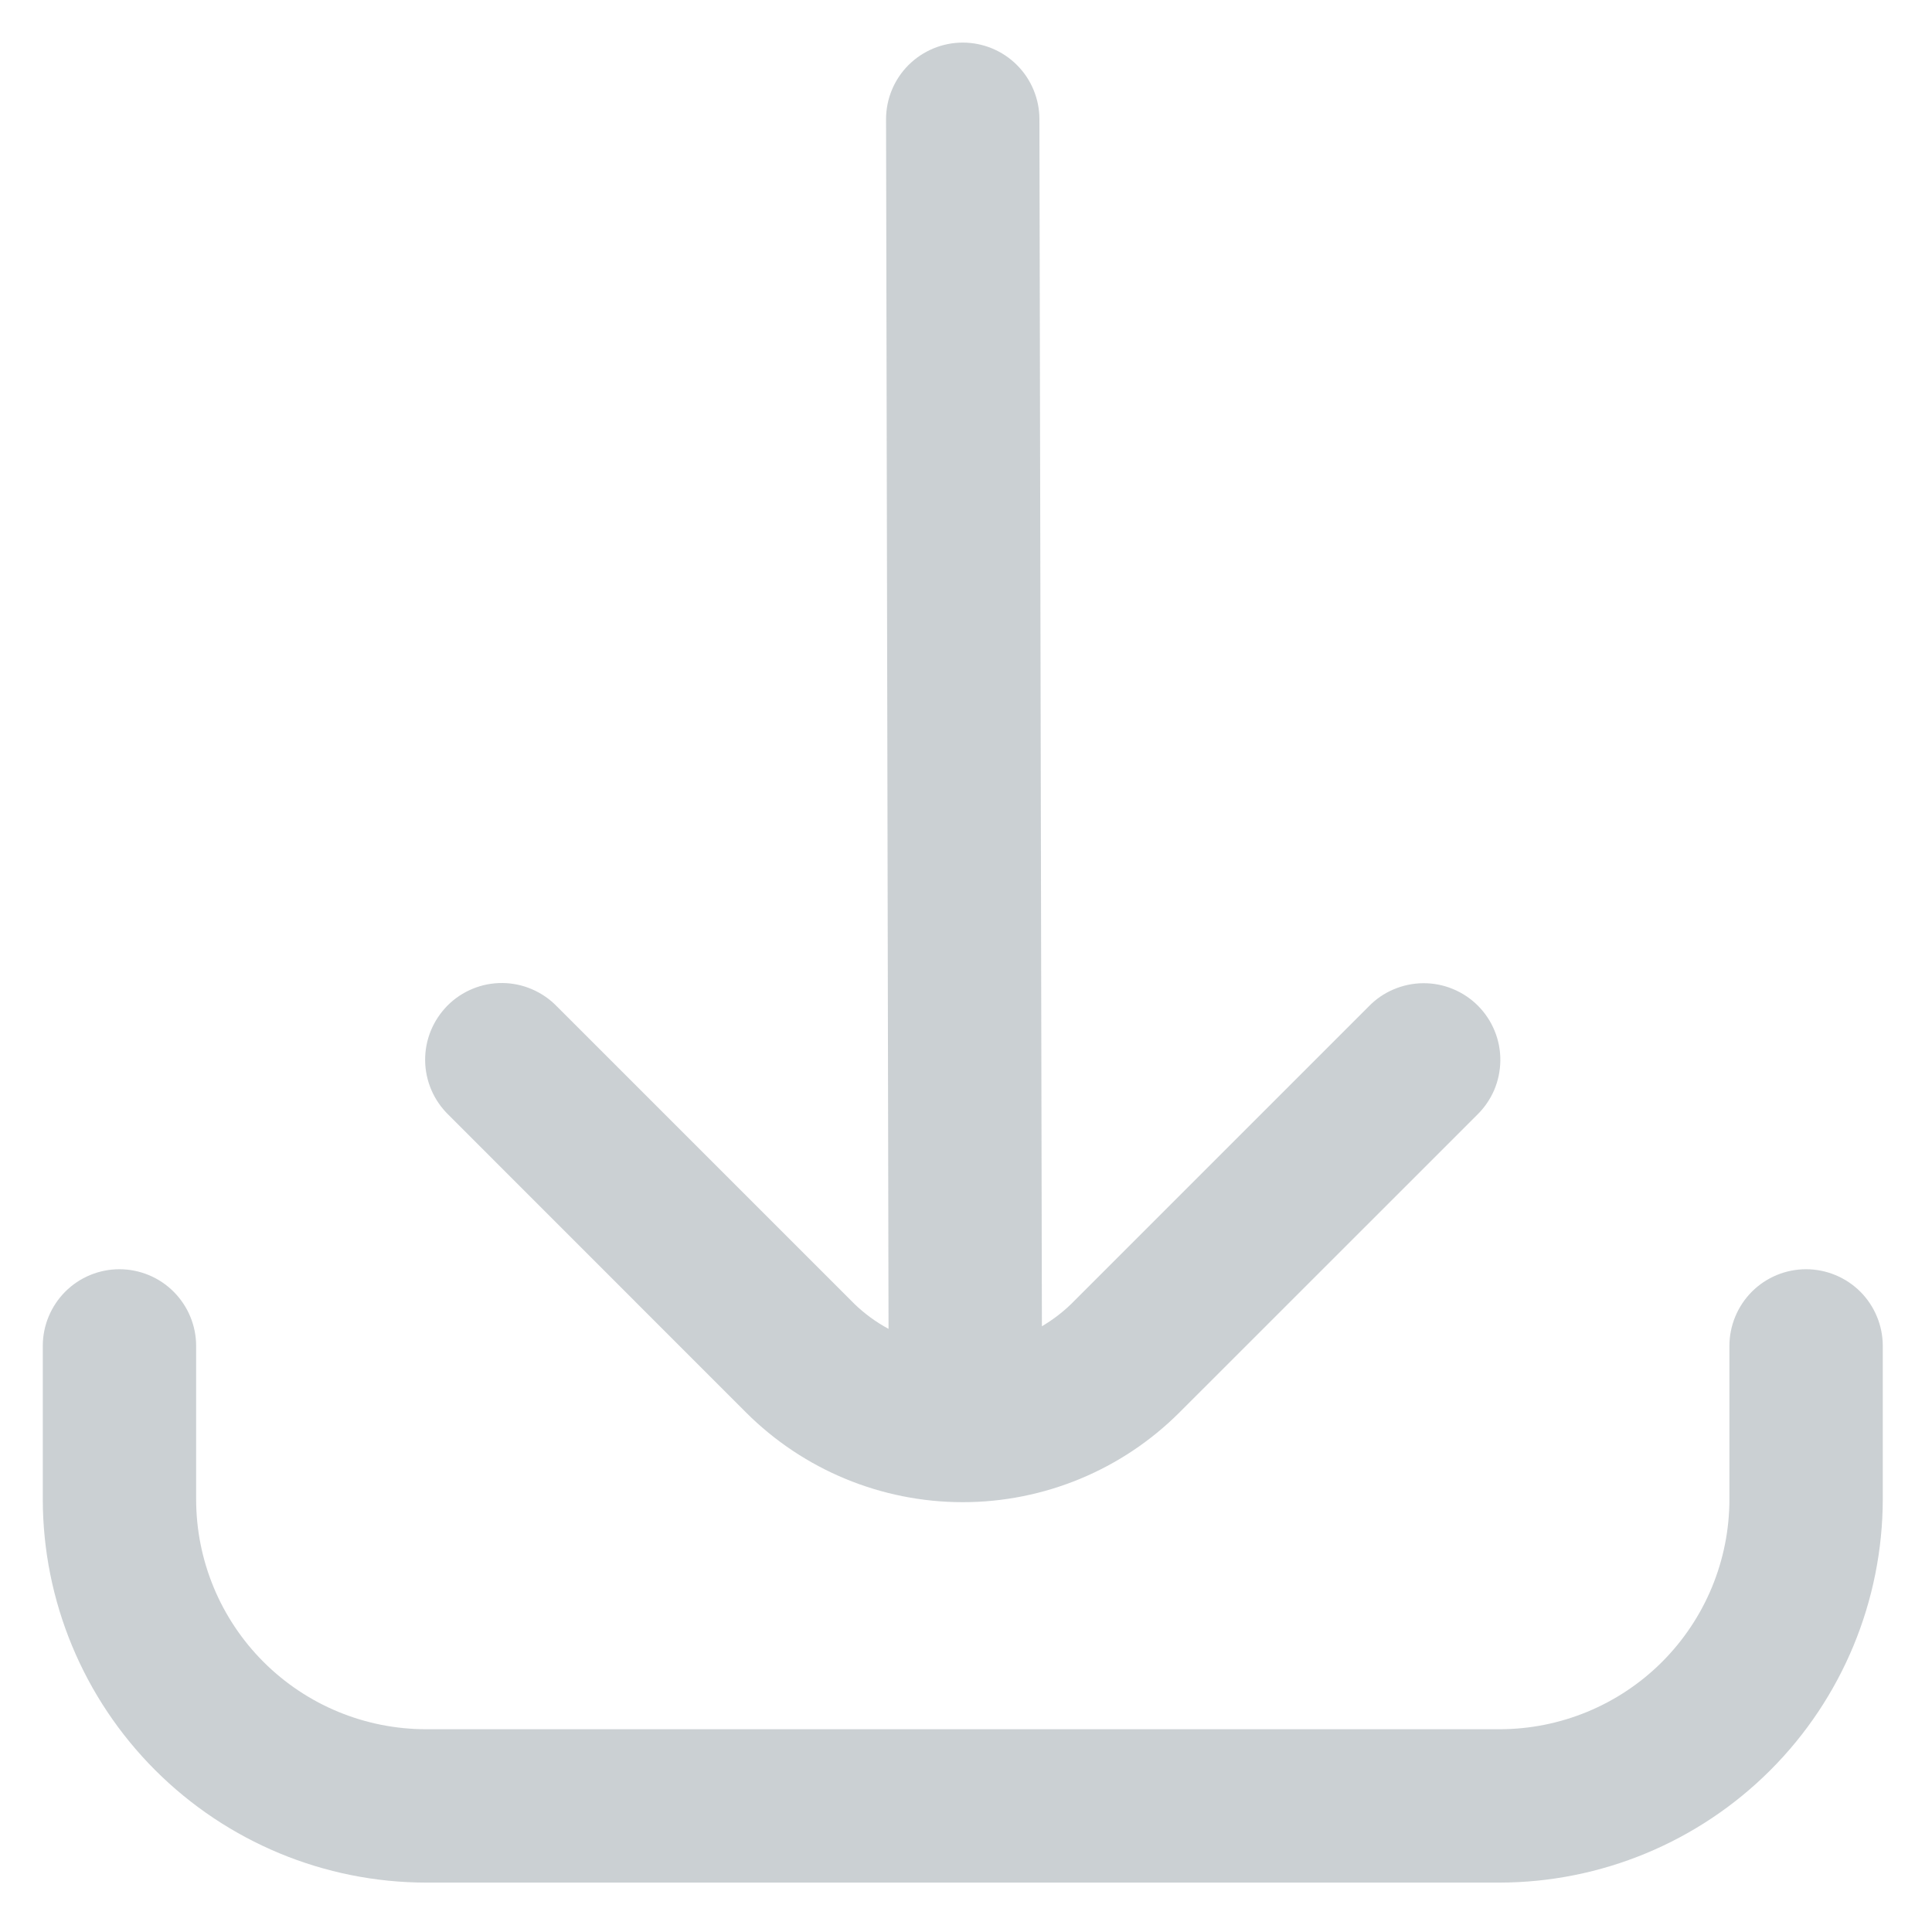 <svg width="21" height="21" viewBox="0 0 21 21" fill="none" xmlns="http://www.w3.org/2000/svg">
<g clip-path="url(#clip0_1866_8735)">
<path d="M18.798 14.63L18.798 16.296C18.798 16.959 18.535 17.595 18.066 18.064C17.597 18.533 16.961 18.796 16.298 18.796L4.632 18.796C3.968 18.796 3.333 18.533 2.864 18.064C2.395 17.595 2.132 16.959 2.132 16.296L2.132 14.63C2.132 14.409 2.044 14.197 1.887 14.04C1.731 13.884 1.519 13.796 1.298 13.796C1.077 13.796 0.865 13.884 0.709 14.04C0.553 14.197 0.465 14.409 0.465 14.63L0.465 16.296C0.466 17.401 0.906 18.46 1.687 19.241C2.468 20.022 3.527 20.462 4.632 20.463L16.298 20.463C17.403 20.462 18.462 20.022 19.243 19.241C20.024 18.46 20.463 17.401 20.465 16.296L20.465 14.63C20.465 14.409 20.377 14.197 20.221 14.04C20.064 13.884 19.852 13.796 19.631 13.796C19.41 13.796 19.198 13.884 19.042 14.04C18.886 14.197 18.798 14.409 18.798 14.63Z" fill="#374957" fill-opacity="0.26"/>
<path d="M9.631 1.296L9.658 14.444C9.522 14.371 9.397 14.279 9.286 14.172L6.054 10.94C5.977 10.86 5.885 10.797 5.783 10.753C5.682 10.709 5.572 10.686 5.462 10.685C5.351 10.684 5.241 10.705 5.139 10.747C5.036 10.789 4.943 10.851 4.865 10.929C4.787 11.008 4.725 11.101 4.683 11.203C4.641 11.306 4.62 11.415 4.621 11.526C4.622 11.636 4.645 11.746 4.689 11.848C4.732 11.949 4.796 12.041 4.875 12.118L8.108 15.352C8.733 15.977 9.581 16.328 10.465 16.328C11.348 16.328 12.196 15.977 12.821 15.352L16.054 12.12C16.133 12.043 16.197 11.951 16.241 11.849C16.284 11.748 16.307 11.638 16.308 11.527C16.309 11.417 16.288 11.307 16.246 11.205C16.204 11.102 16.142 11.009 16.064 10.931C15.986 10.853 15.893 10.791 15.79 10.749C15.688 10.707 15.578 10.686 15.468 10.687C15.357 10.688 15.248 10.711 15.146 10.755C15.044 10.798 14.952 10.862 14.876 10.941L11.643 14.174C11.547 14.267 11.44 14.348 11.325 14.416L11.298 1.296C11.298 1.075 11.21 0.863 11.054 0.707C10.898 0.551 10.686 0.463 10.465 0.463C10.244 0.463 10.032 0.551 9.875 0.707C9.719 0.863 9.631 1.075 9.631 1.296Z" fill="#374957" fill-opacity="0.26"/>
</g>
<defs>
<clipPath id="clip0_1866_8735">
<rect width="20" height="20" fill="white" transform="translate(0.465 20.463) rotate(-90)"/>
</clipPath>
</defs>
</svg>
